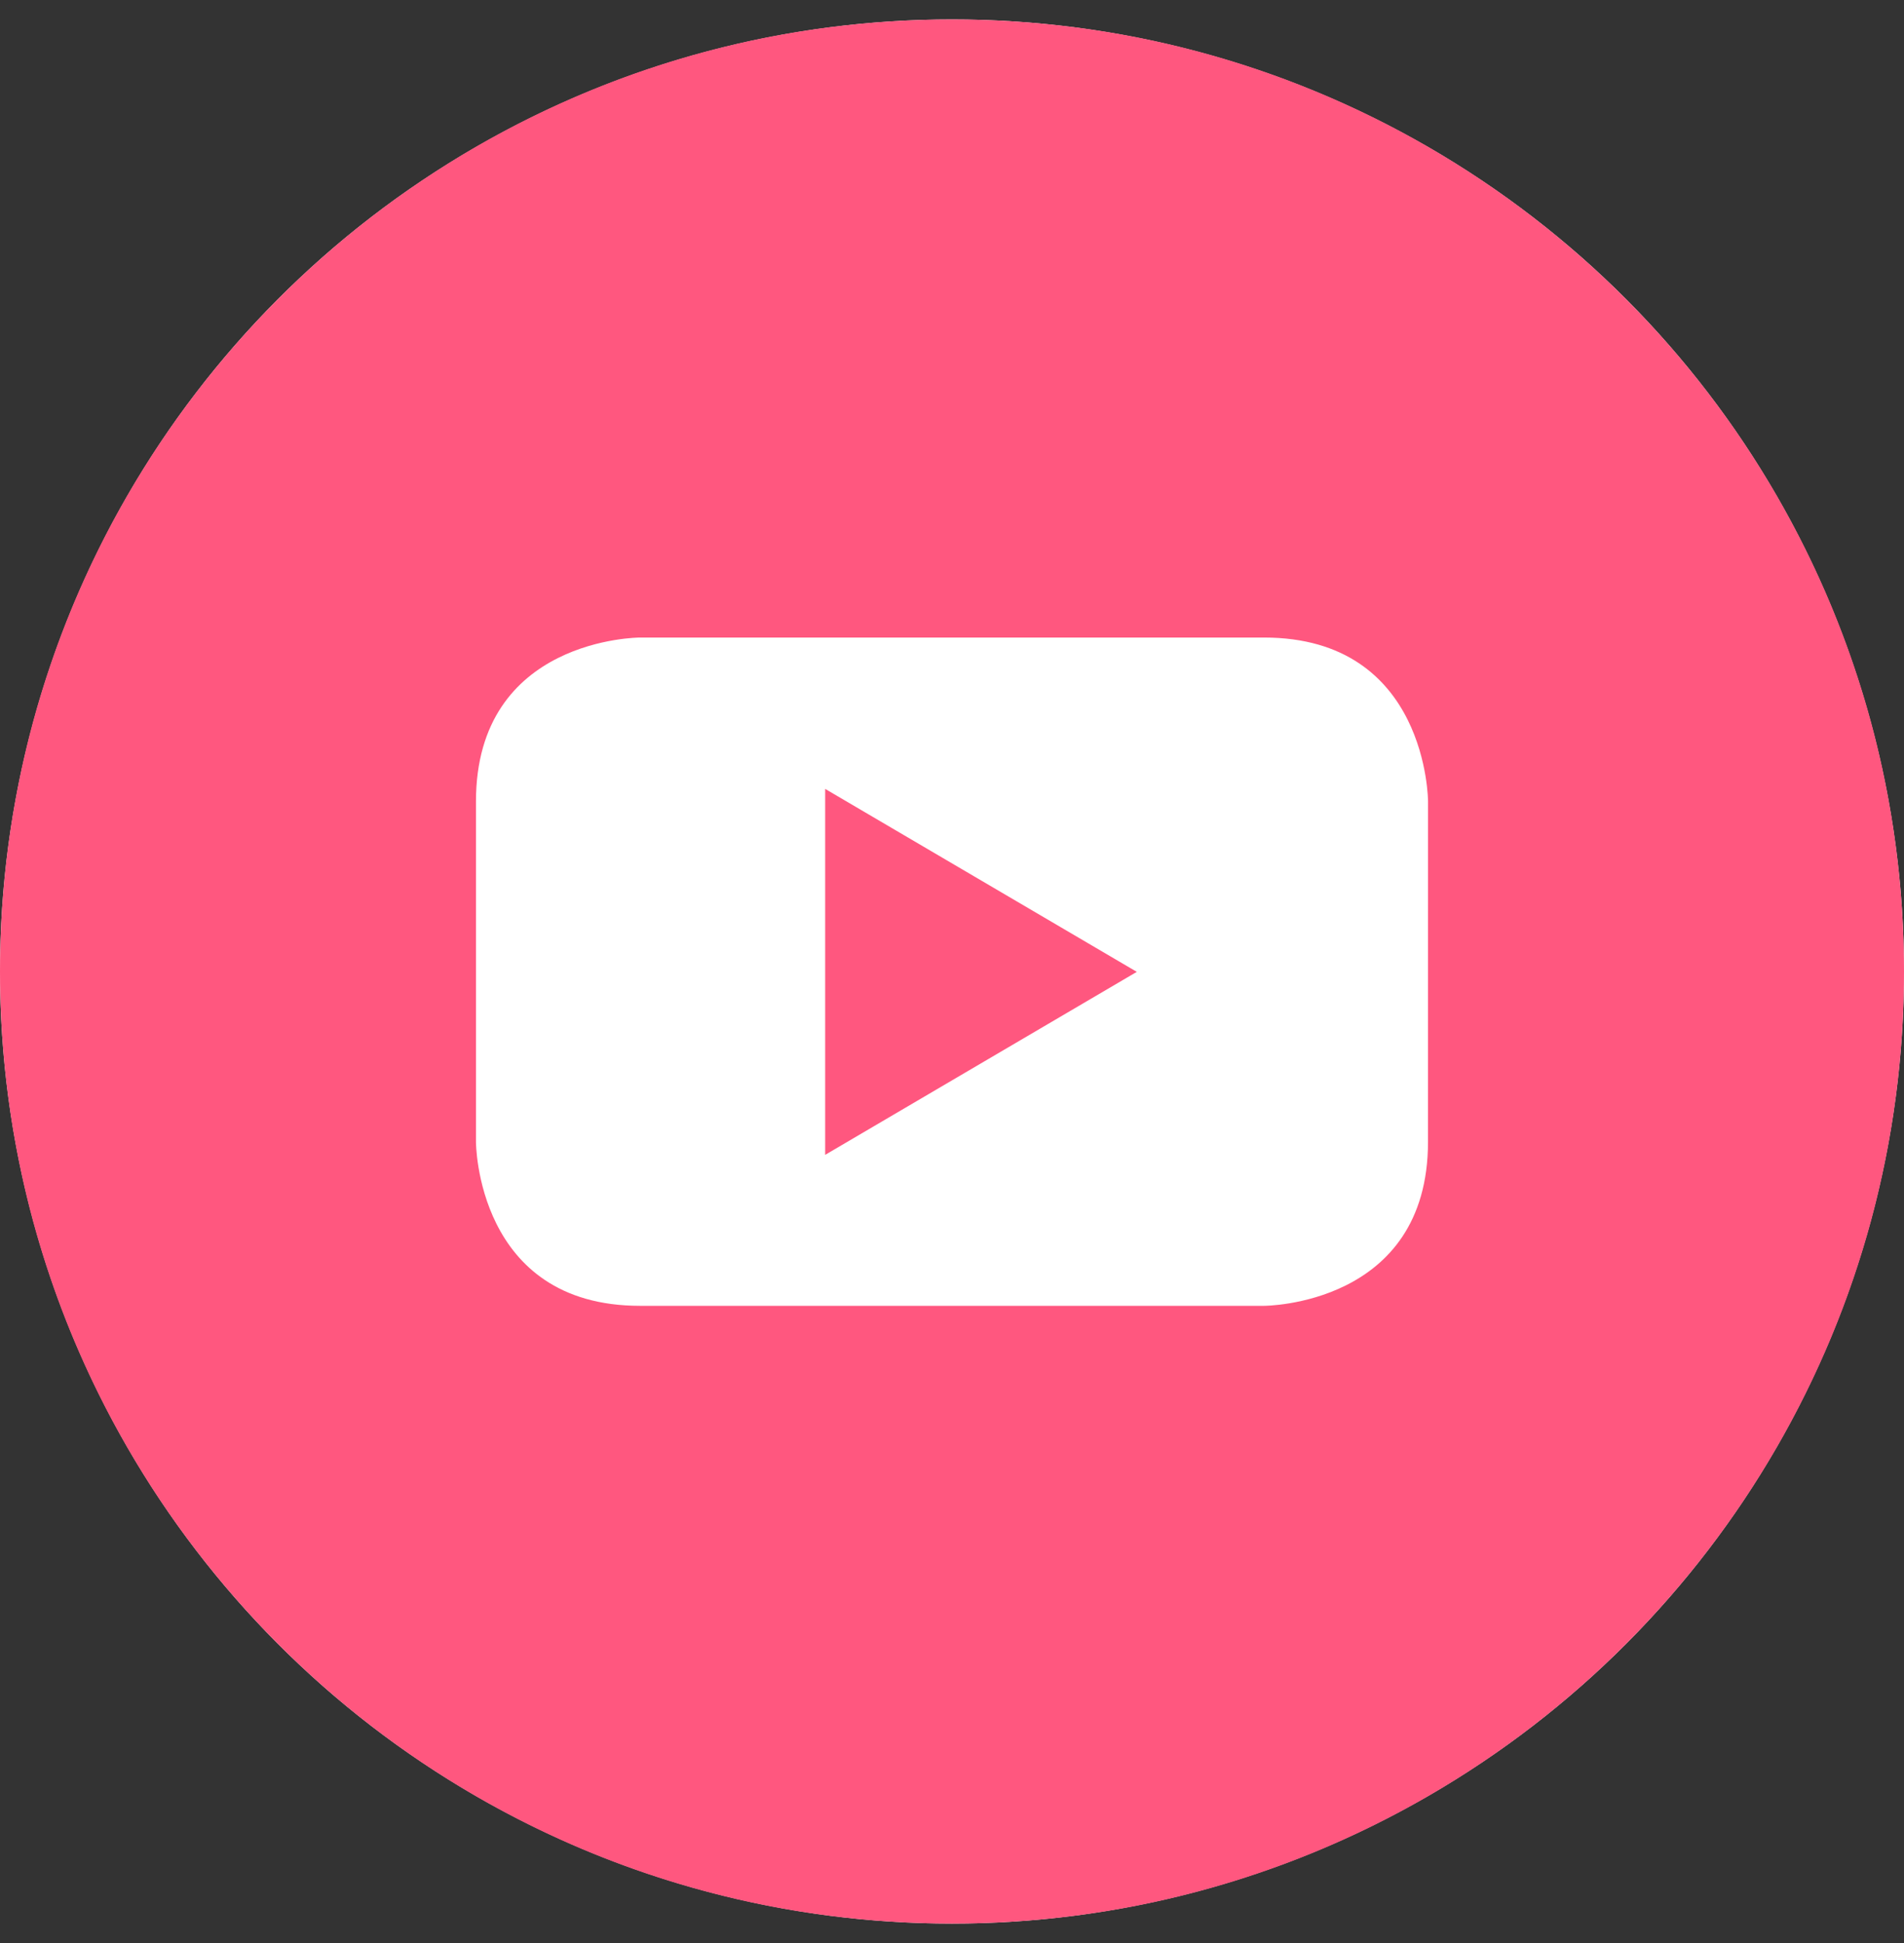 <svg xmlns="http://www.w3.org/2000/svg" width="49" height="50" fill="none" viewBox="0 0 49 50"><rect x="0" y="0" width="49" height="50" fill="#333333" stroke="none"/><circle cx="24.5" cy="25" r="24.5" fill="#fff"/><path fill="#ff577f" d="m21.236 29.718 8.02-4.709-8.02-4.708Z"/><path fill="#ff577f" d="M24.5.5C10.968.5 0 11.468 0 25s10.968 24.5 24.5 24.5S49 38.532 49 25 38.032.5 24.5.5m12.25 28.883c0 4.22-4.22 4.22-4.22 4.22H16.47c-4.221 0-4.221-4.22-4.221-4.22v-8.757c0-4.22 4.22-4.22 4.22-4.22H32.53c4.221 0 4.221 4.22 4.221 4.22Z"/></svg>